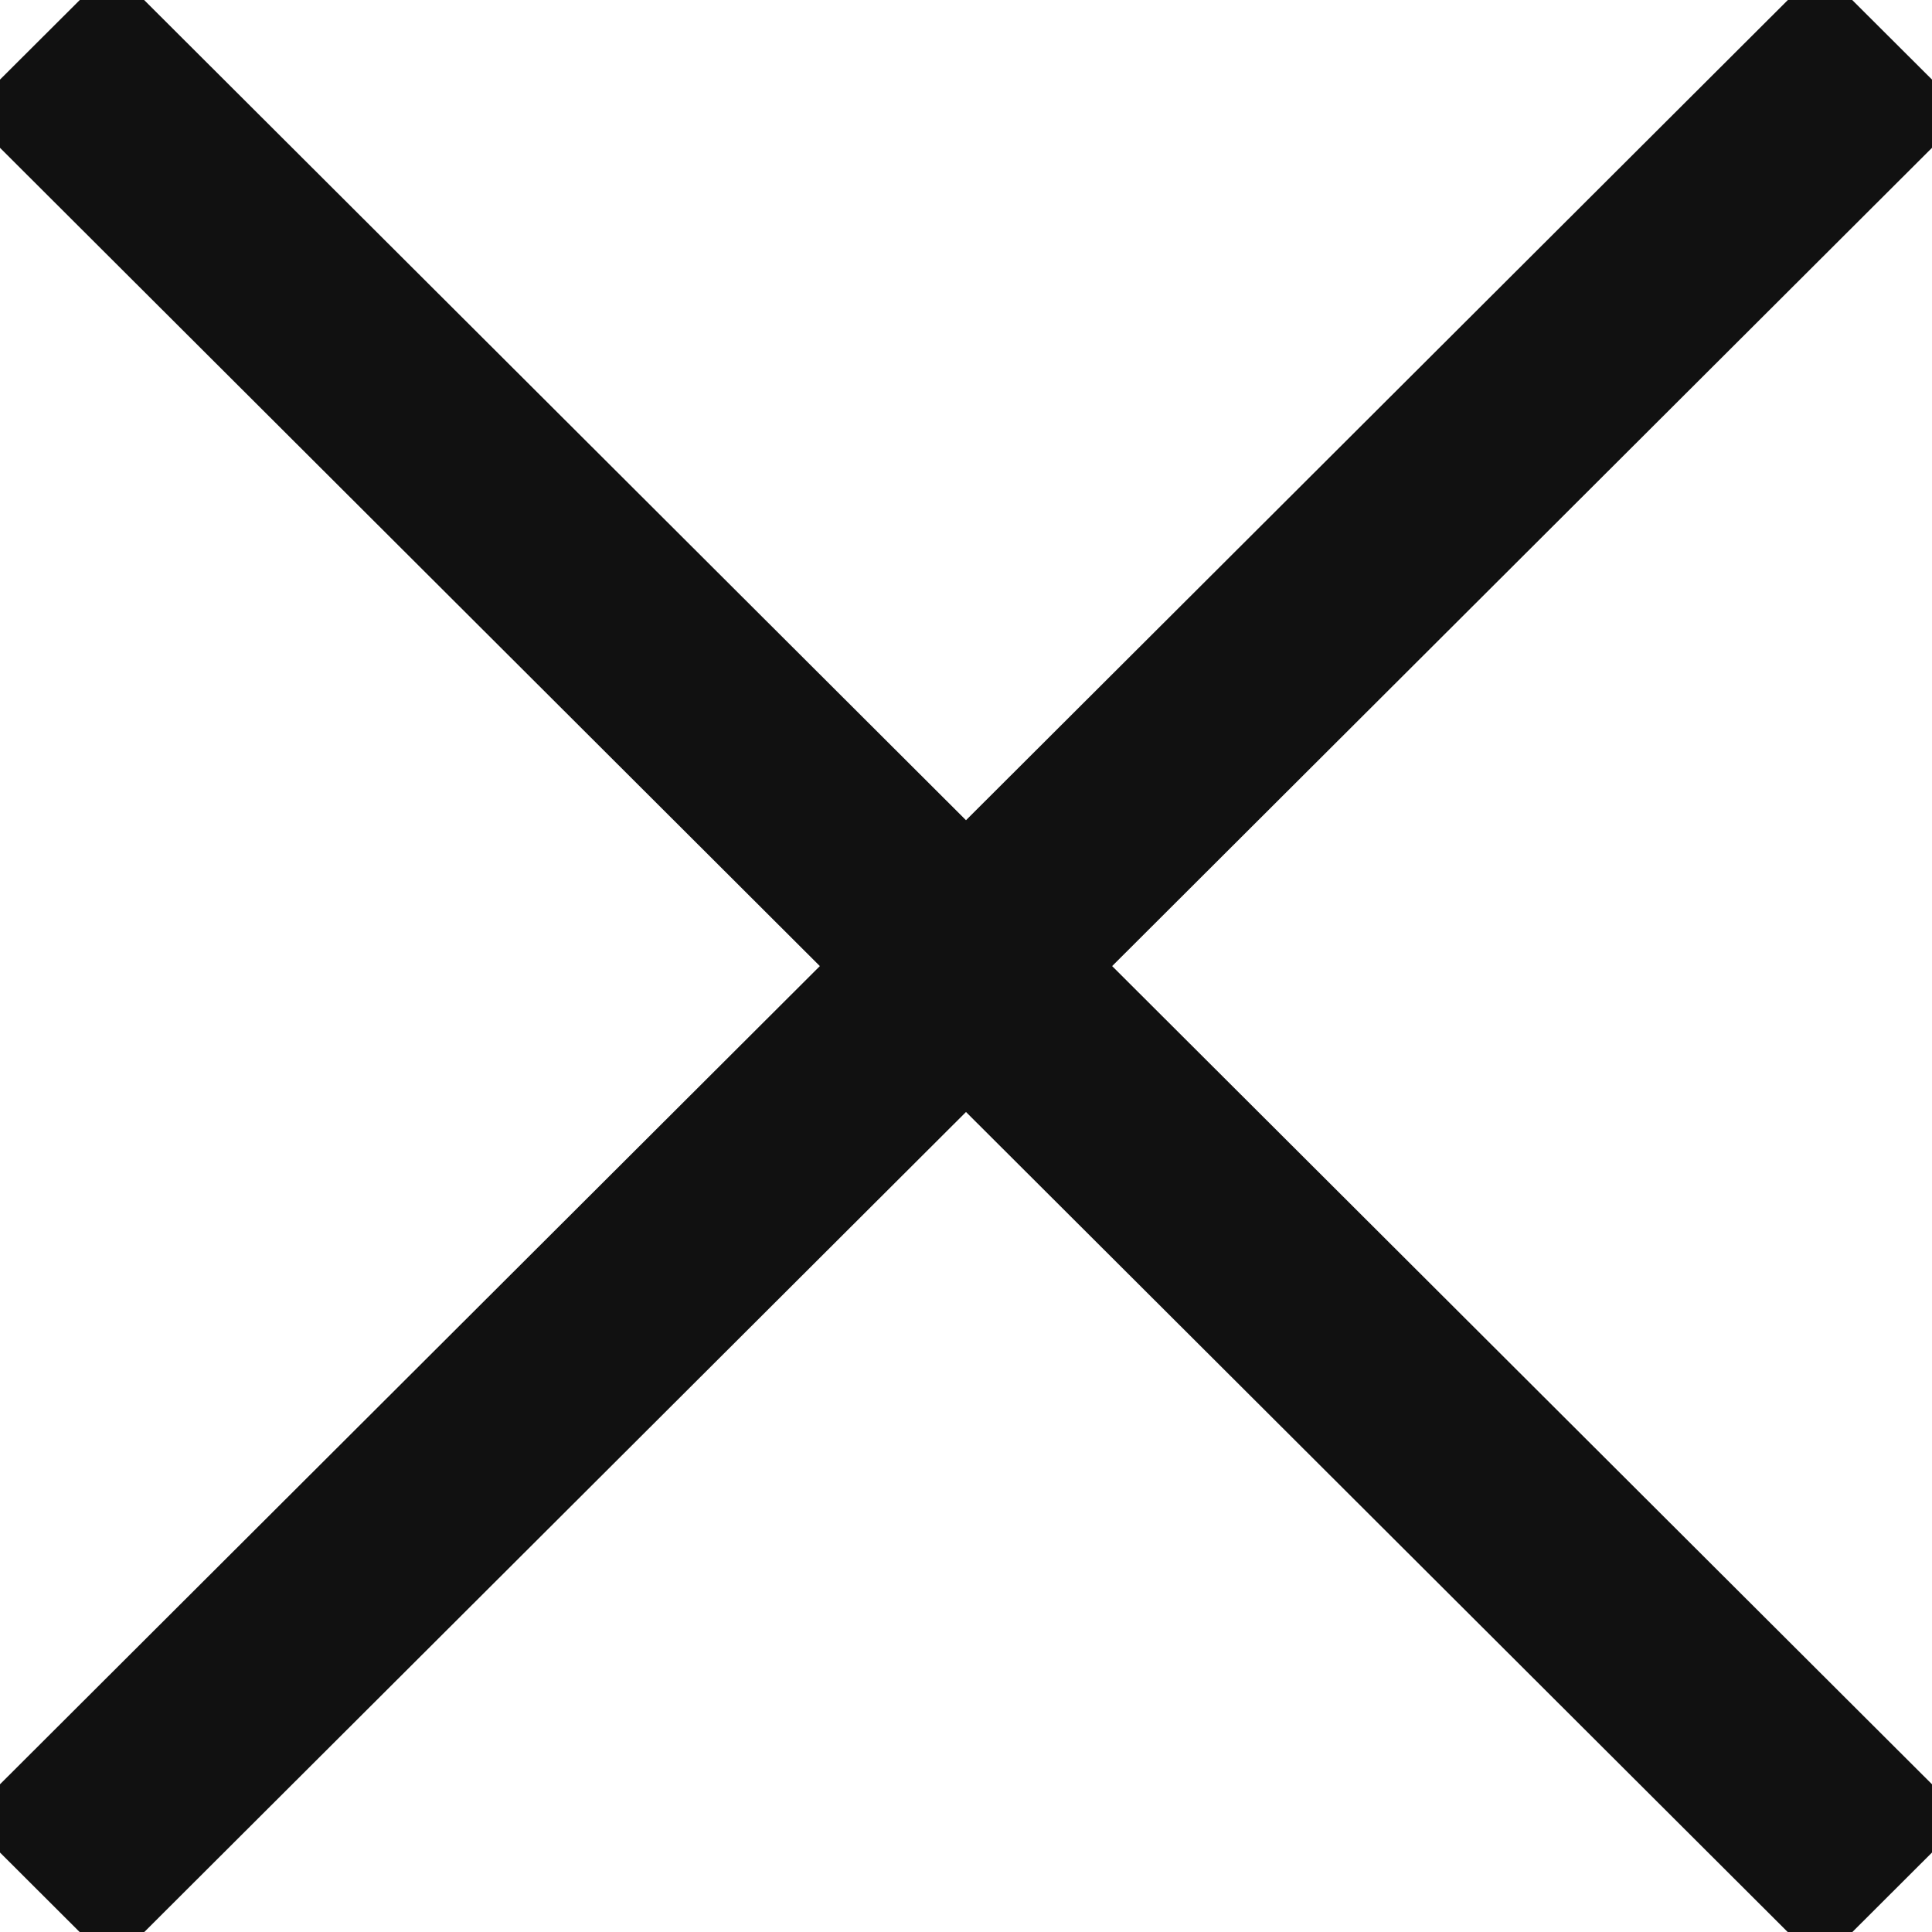 <svg width="20" height="20" viewBox="0 0 20 20" fill="none" xmlns="http://www.w3.org/2000/svg">
<g clip-path="url(#clip0)">
<path d="M20 1.177L18.841 0.021L10 8.844L1.159 0.021L0 1.177L8.841 10.001L0 18.824L1.159 19.981L10 11.158L18.841 19.981L20 18.824L11.159 10.001L20 1.177Z" fill="#111111" stroke="#111111" stroke-width="0.5"/>
</g>
<defs>
<clipPath id="clip0">
<rect width="20" height="20" fill="white"/>
</clipPath>
</defs>
</svg>
